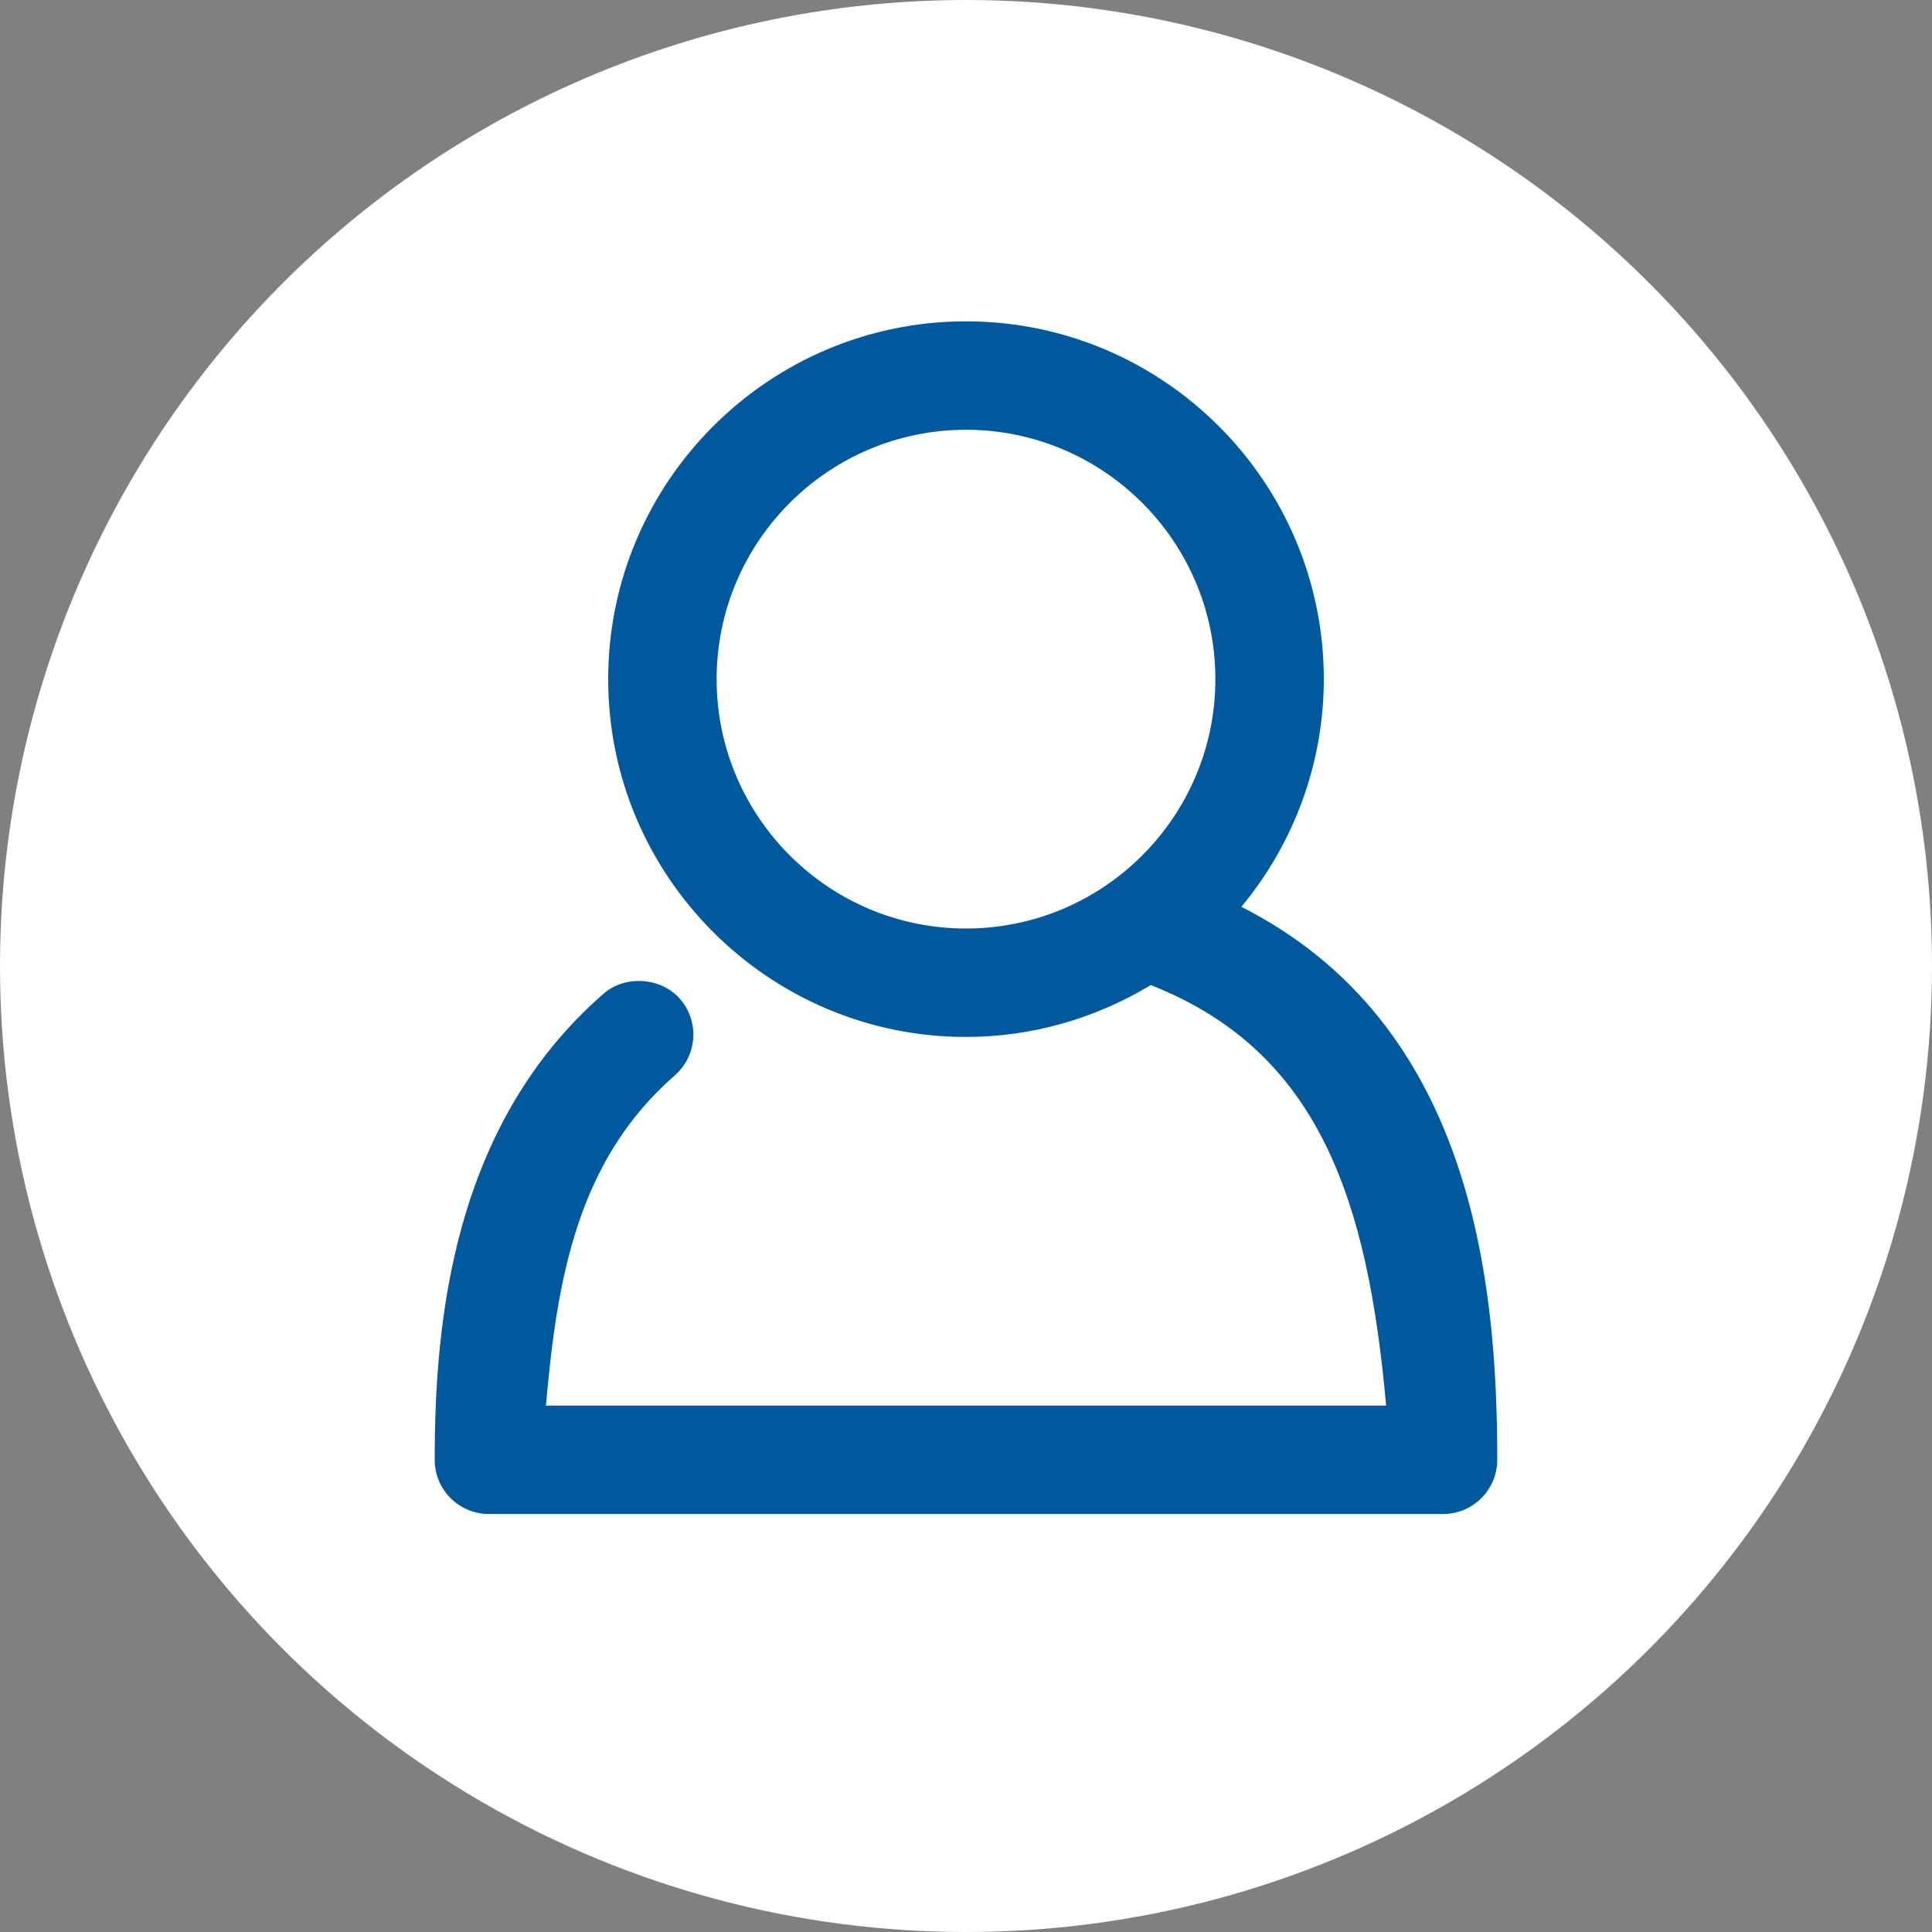 <?xml version="1.0" encoding="utf-8"?>
<!-- Generator: Adobe Illustrator 17.0.0, SVG Export Plug-In . SVG Version: 6.00 Build 0)  -->
<!DOCTYPE svg PUBLIC "-//W3C//DTD SVG 1.1//EN" "http://www.w3.org/Graphics/SVG/1.1/DTD/svg11.dtd">
<svg version="1.1" id="Layer_1" xmlns="http://www.w3.org/2000/svg" xmlns:xlink="http://www.w3.org/1999/xlink" x="0px" y="0px"
	 width="40px" height="40px" viewBox="0 0 40 40" enable-background="new 0 0 40 40" xml:space="preserve">
<rect x="0" y="0" width="40" height="40" fill="#808080" stroke="none"/>
<g>
	<circle fill="#FFFFFF" cx="20" cy="20" r="20"/>
	<path fill="#00599D" d="M25.701,18.775c1.103-1.331,1.707-2.993,1.707-4.714c0-4.085-3.324-7.408-7.408-7.408
		s-7.408,3.324-7.408,7.408s3.324,7.408,7.408,7.408c1.344,0,2.664-0.371,3.824-1.074c3.494,1.368,4.497,4.47,4.874,8.707H11.303
		c0.228-2.603,0.641-5.07,2.667-6.836c0.467-0.407,0.516-1.117,0.109-1.584c-0.39-0.449-1.134-0.5-1.583-0.109
		C9.362,23.302,9,27.389,9,30.224c0,0.619,0.503,1.122,1.122,1.122h19.755c0.619,0,1.122-0.503,1.122-1.122
		C31,26.442,30.444,21.176,25.701,18.775z M20,19.224c-2.847,0-5.163-2.316-5.163-5.163S17.153,8.898,20,8.898
		c2.847,0,5.163,2.316,5.163,5.163S22.847,19.224,20,19.224z"/>
</g>
</svg>
